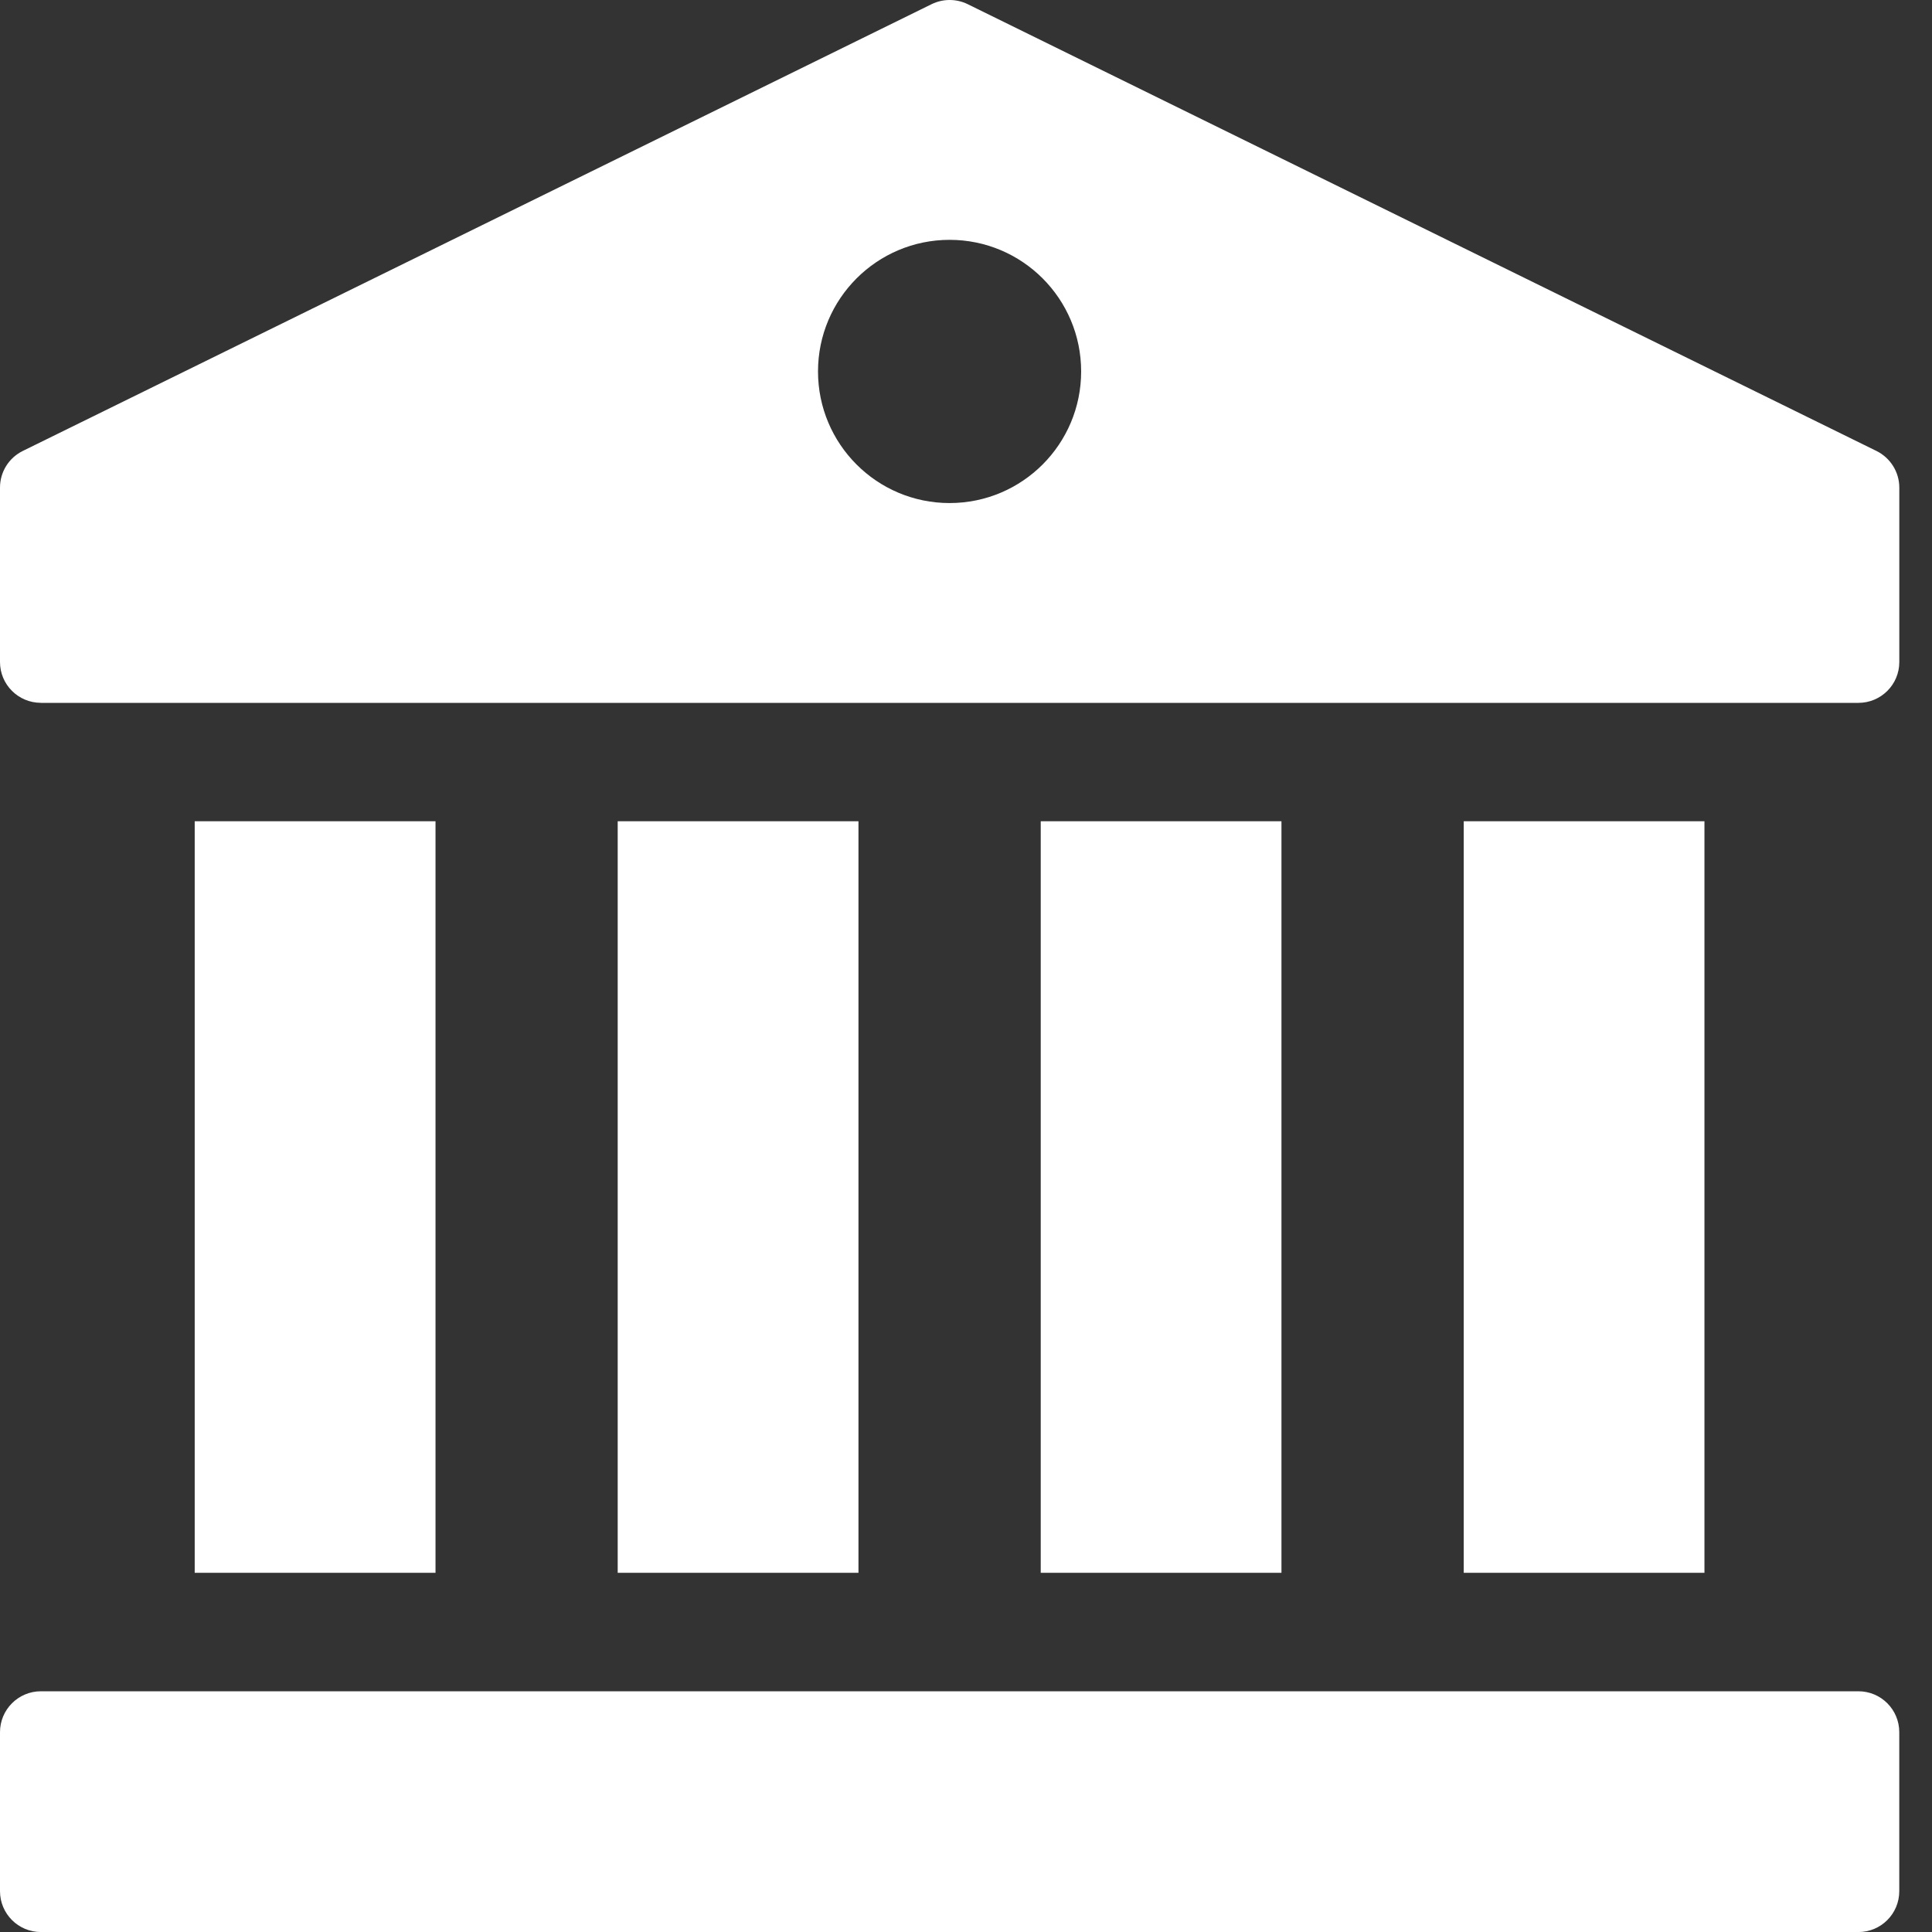 <?xml version="1.0" encoding="UTF-8"?>
<svg xmlns="http://www.w3.org/2000/svg" width="50" height="50" viewBox="0 0 50 50" fill="none">
  <rect x="0" y="0" width="50" height="50" fill="#333333" stroke="none"/>
  <g clip-path="url(#clip0_2252_2704)">
    <path d="M1.058 50.001H48.095C48.681 50.001 49.153 49.528 49.153 48.943V44.828C49.153 44.245 48.681 43.77 48.095 43.77H1.058C0.474 43.77 0 44.245 0 44.828V48.943C0 49.528 0.474 50.001 1.058 50.001Z" fill="white"></path>
    <path d="M44.111 21.254H37.881V40.704H44.111V21.254Z" fill="white"></path>
    <path d="M33.164 21.254H26.934V40.704H33.164V21.254Z" fill="white"></path>
    <path d="M22.217 21.254H15.986V40.704H22.217V21.254Z" fill="white"></path>
    <path d="M11.271 21.254H5.039V40.704H11.271V21.254Z" fill="white"></path>
    <path d="M1.058 18.19H48.096C48.68 18.19 49.154 17.717 49.154 17.134V12.619C49.154 12.216 48.923 11.849 48.563 11.671L25.044 0.108C24.749 -0.036 24.406 -0.036 24.11 0.108L0.591 11.67C0.228 11.848 0 12.215 0 12.618V17.133C0 17.717 0.474 18.189 1.058 18.189V18.19ZM24.575 6.207C26.458 6.207 27.98 7.733 27.98 9.613C27.98 11.492 26.458 13.019 24.575 13.019C22.693 13.019 21.17 11.492 21.17 9.613C21.17 7.733 22.695 6.207 24.575 6.207Z" fill="white"></path>
  </g>
  <defs>
    <clipPath id="clip0_2252_2704">
      <rect width="49.154" height="50" fill="white"></rect>
    </clipPath>
  </defs>
</svg>
